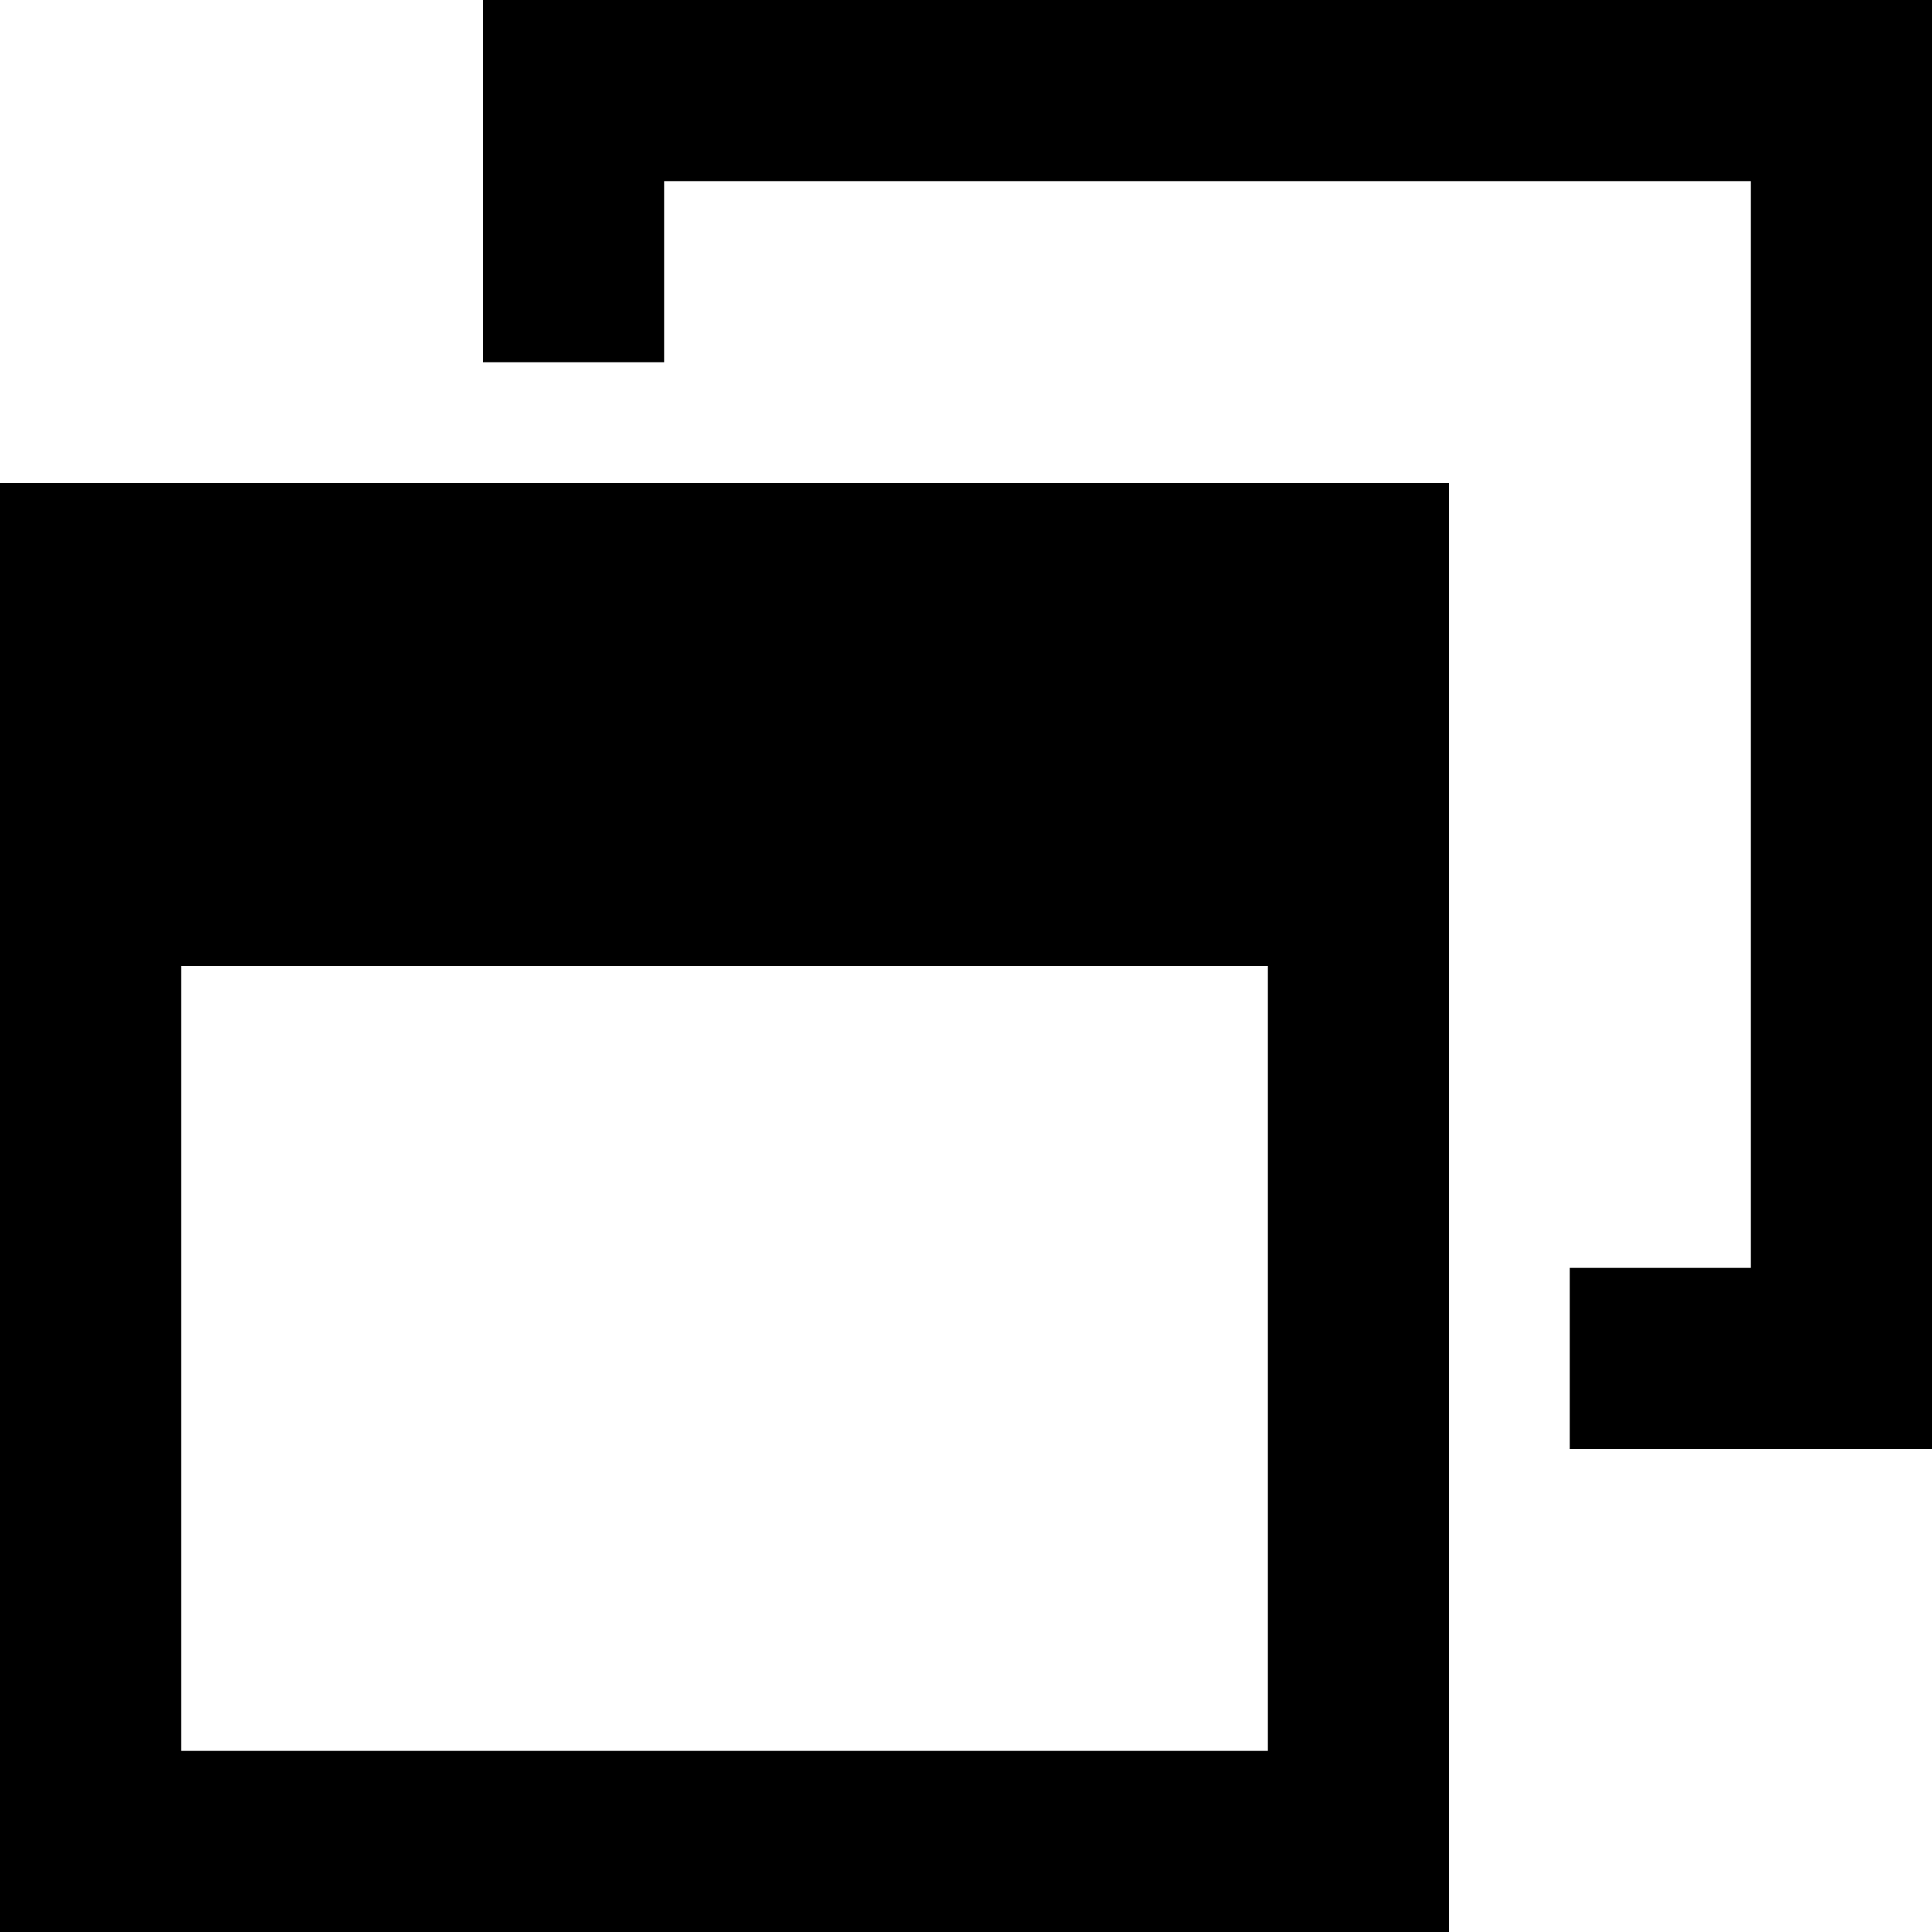 <svg xmlns="http://www.w3.org/2000/svg" viewBox="0 0 512 512"><!--! Font Awesome Pro 6.7.2 by @fontawesome - https://fontawesome.com License - https://fontawesome.com/license (Commercial License) Copyright 2024 Fonticons, Inc. --><path d="M464 48L176 48l0 48-48 0 0-48 0-48 48 0L464 0l48 0 0 48 0 288 0 48-48 0-48 0 0-48 48 0 0-288zM48 464l288 0 0-208L48 256l0 208zm0-336l288 0 48 0 0 48 0 288 0 48-48 0L48 512 0 512l0-48L0 176l0-48 48 0z"/></svg>